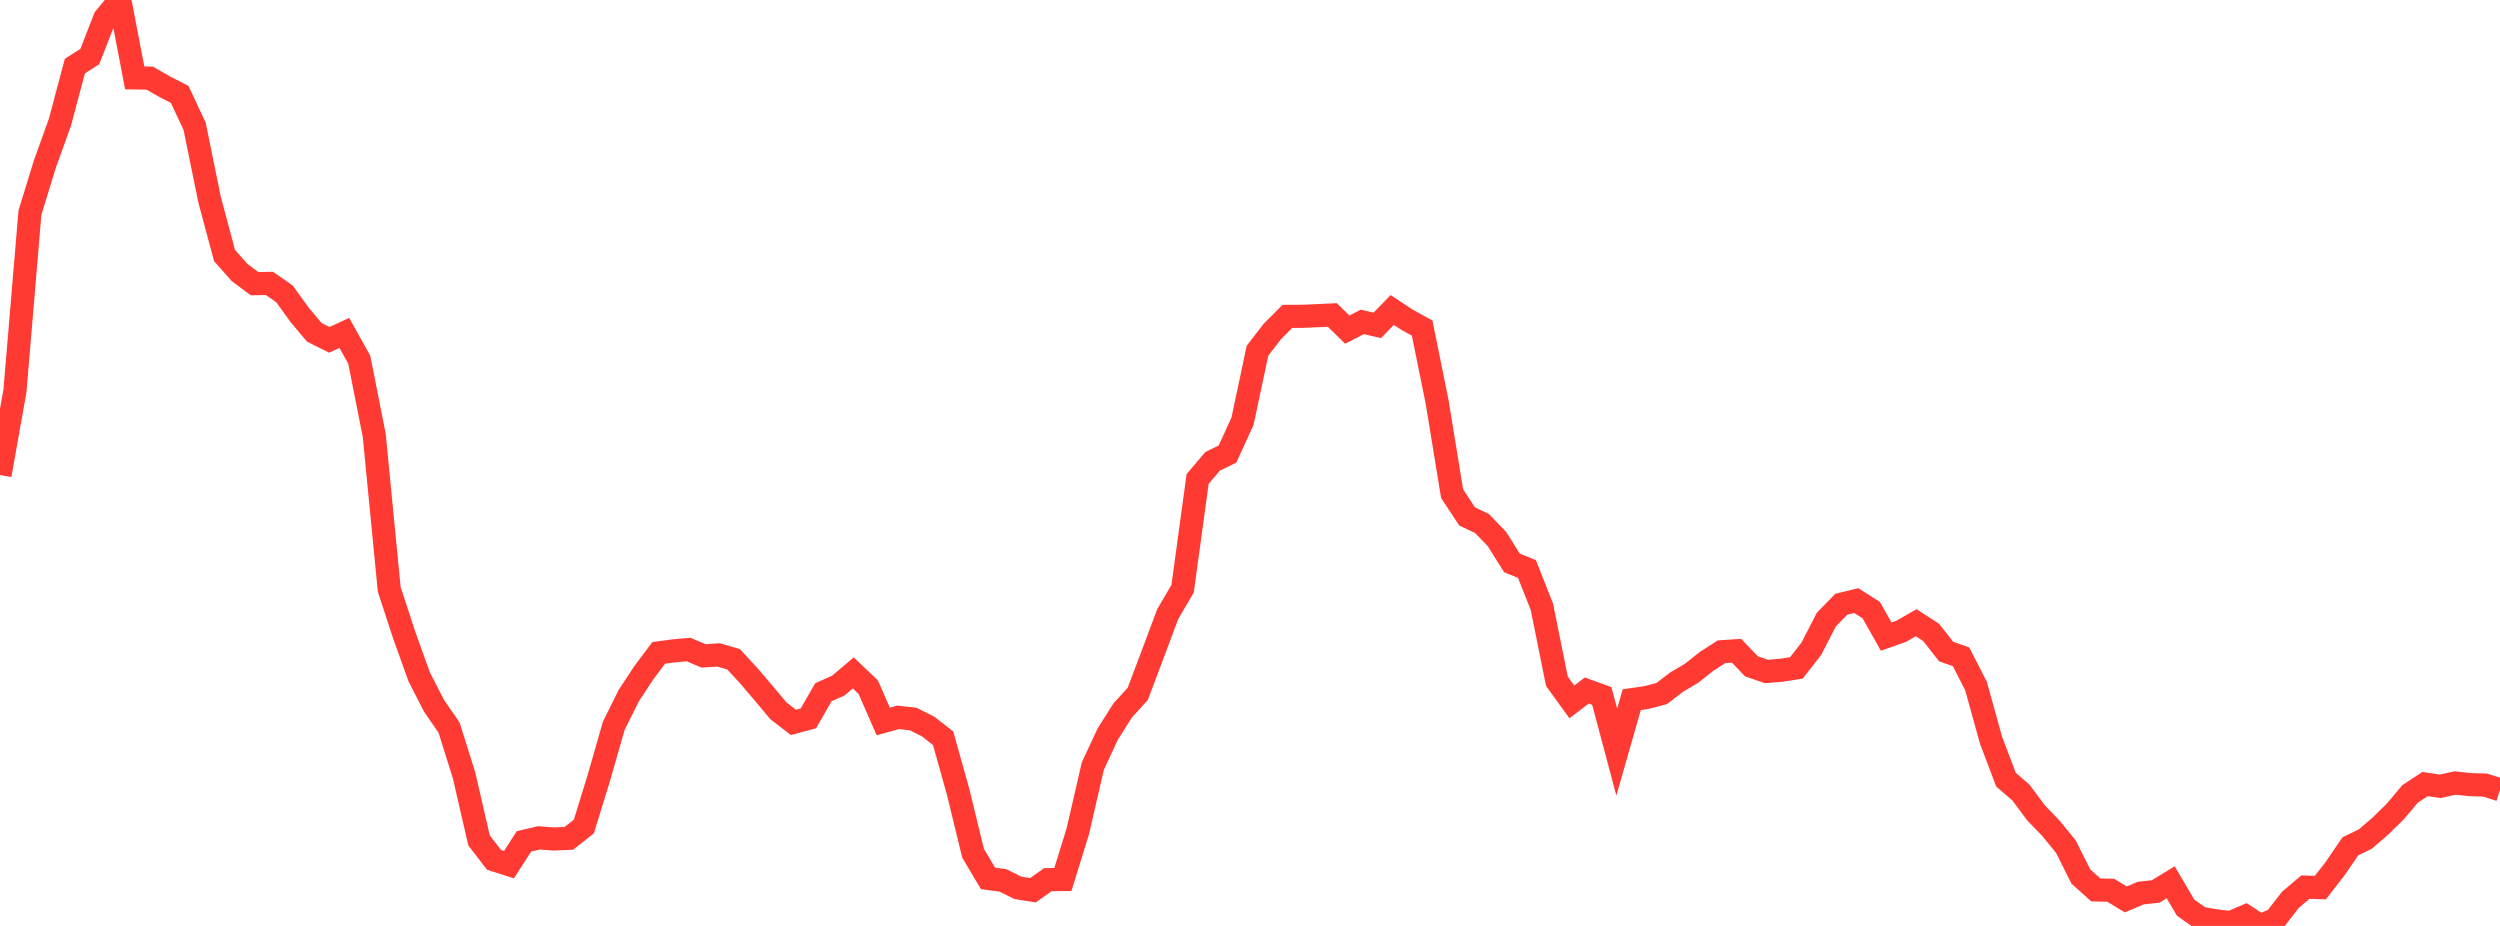 <?xml version="1.0" standalone="no"?>
<!DOCTYPE svg PUBLIC "-//W3C//DTD SVG 1.1//EN" "http://www.w3.org/Graphics/SVG/1.1/DTD/svg11.dtd">

<svg width="135" height="50" viewBox="0 0 135 50" preserveAspectRatio="none" 
  xmlns="http://www.w3.org/2000/svg"
  xmlns:xlink="http://www.w3.org/1999/xlink">


<polyline points="0.0, 25.652 0.808, 21.097 1.617, 11.481 2.425, 8.853 3.234, 6.609 4.042, 3.572 4.85, 3.052 5.659, 0.98 6.467, 0.0 7.275, 4.207 8.084, 4.218 8.892, 4.681 9.701, 5.096 10.509, 6.815 11.317, 10.781 12.126, 13.799 12.934, 14.713 13.743, 15.317 14.551, 15.305 15.359, 15.866 16.168, 16.986 16.976, 17.95 17.784, 18.352 18.593, 17.978 19.401, 19.425 20.21, 23.516 21.018, 31.823 21.826, 34.293 22.635, 36.546 23.443, 38.12 24.251, 39.294 25.06, 41.872 25.868, 45.38 26.677, 46.43 27.485, 46.69 28.293, 45.435 29.102, 45.245 29.91, 45.306 30.719, 45.269 31.527, 44.634 32.335, 42.014 33.144, 39.192 33.952, 37.567 34.76, 36.337 35.569, 35.256 36.377, 35.147 37.186, 35.076 37.994, 35.419 38.802, 35.366 39.611, 35.6 40.419, 36.472 41.228, 37.42 42.036, 38.386 42.844, 39.009 43.653, 38.792 44.461, 37.381 45.269, 37.021 46.078, 36.337 46.886, 37.108 47.695, 38.959 48.503, 38.736 49.311, 38.827 50.12, 39.233 50.928, 39.866 51.737, 42.754 52.545, 46.073 53.353, 47.435 54.162, 47.542 54.97, 47.945 55.778, 48.074 56.587, 47.501 57.395, 47.493 58.204, 44.879 59.012, 41.371 59.82, 39.636 60.629, 38.357 61.437, 37.473 62.246, 35.329 63.054, 33.169 63.862, 31.787 64.671, 25.866 65.479, 24.913 66.287, 24.517 67.096, 22.743 67.904, 18.938 68.713, 17.891 69.521, 17.084 70.329, 17.082 71.138, 17.047 71.946, 17.008 72.754, 17.801 73.563, 17.382 74.371, 17.571 75.18, 16.74 75.988, 17.27 76.796, 17.715 77.605, 21.706 78.413, 26.657 79.222, 27.887 80.03, 28.271 80.838, 29.112 81.647, 30.399 82.455, 30.725 83.263, 32.767 84.072, 36.787 84.88, 37.903 85.689, 37.287 86.497, 37.581 87.305, 40.614 88.114, 37.783 88.922, 37.665 89.731, 37.452 90.539, 36.833 91.347, 36.354 92.156, 35.713 92.964, 35.194 93.772, 35.141 94.581, 35.983 95.389, 36.26 96.198, 36.193 97.006, 36.065 97.814, 35.03 98.623, 33.456 99.431, 32.627 100.24, 32.433 101.048, 32.948 101.856, 34.377 102.665, 34.091 103.473, 33.627 104.281, 34.15 105.09, 35.181 105.898, 35.468 106.707, 37.051 107.515, 39.971 108.323, 42.101 109.132, 42.799 109.94, 43.888 110.749, 44.726 111.557, 45.717 112.365, 47.329 113.174, 48.056 113.982, 48.074 114.79, 48.569 115.599, 48.227 116.407, 48.138 117.216, 47.643 118.024, 49.014 118.832, 49.581 119.641, 49.725 120.449, 49.818 121.257, 49.474 122.066, 50.0 122.874, 49.629 123.683, 48.589 124.491, 47.904 125.299, 47.93 126.108, 46.89 126.916, 45.703 127.725, 45.31 128.533, 44.617 129.341, 43.825 130.15, 42.865 130.958, 42.339 131.766, 42.46 132.575, 42.283 133.383, 42.37 134.192, 42.394 135.0, 42.65" fill="none" stroke="#ff3a33" stroke-width="1.25"/>

</svg>